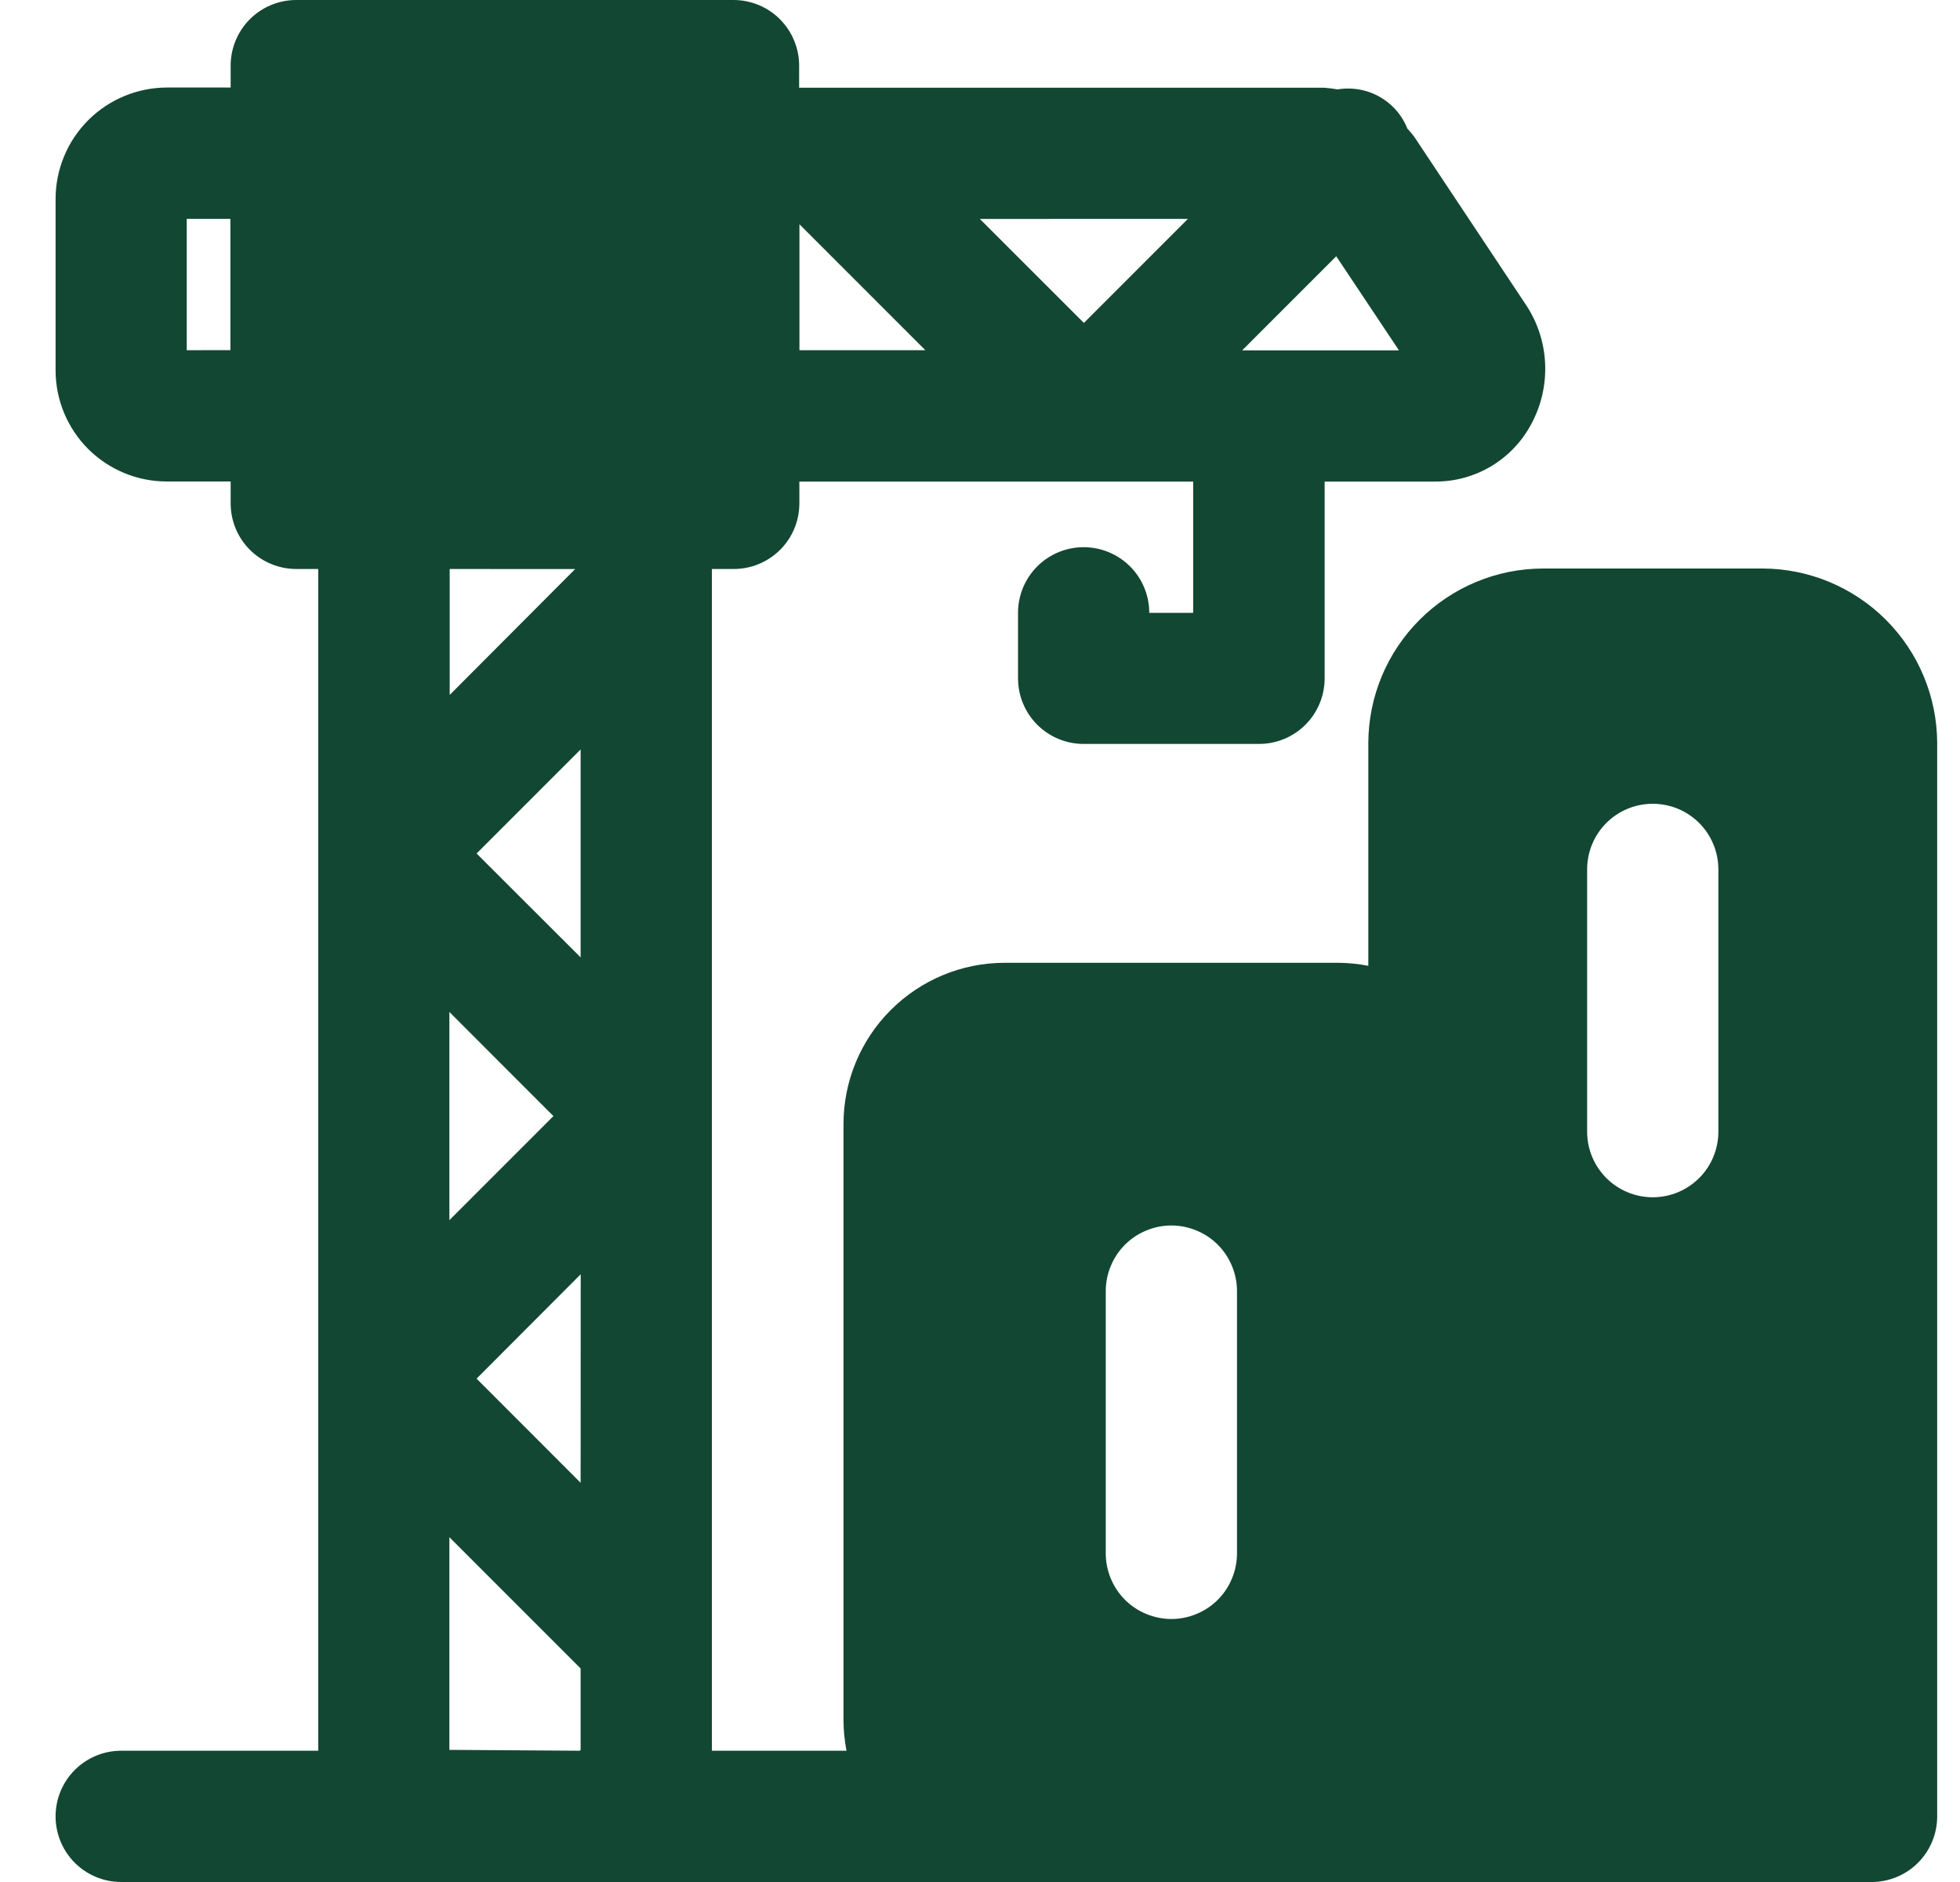 <svg width="25" height="24" viewBox="0 0 25 24" fill="none" xmlns="http://www.w3.org/2000/svg">
<path d="M22.485 7.25H19.677C19.088 7.252 18.524 7.487 18.107 7.904C17.69 8.321 17.455 8.885 17.453 9.474V12.316C17.327 12.292 17.2 12.279 17.072 12.278H12.811C12.267 12.279 11.745 12.496 11.36 12.882C10.975 13.267 10.759 13.79 10.759 14.334V21.945C10.76 22.073 10.773 22.2 10.797 22.326H9.08V7.256H9.359C9.581 7.256 9.794 7.168 9.951 7.011C10.108 6.854 10.196 6.641 10.196 6.419V6.141H15.219V7.815H14.659C14.659 7.593 14.571 7.38 14.414 7.223C14.257 7.066 14.044 6.978 13.822 6.978C13.6 6.978 13.387 7.066 13.23 7.223C13.073 7.38 12.985 7.593 12.985 7.815V8.65C12.985 8.872 13.073 9.085 13.23 9.242C13.387 9.399 13.6 9.487 13.822 9.487H16.059C16.281 9.487 16.494 9.399 16.651 9.242C16.808 9.085 16.896 8.872 16.896 8.65V6.141H18.319C18.57 6.14 18.815 6.07 19.03 5.94C19.244 5.809 19.419 5.623 19.535 5.401C19.662 5.164 19.721 4.898 19.708 4.63C19.695 4.362 19.609 4.103 19.459 3.88L18.036 1.74C18.009 1.705 17.981 1.672 17.951 1.64C17.91 1.536 17.847 1.441 17.767 1.362C17.675 1.272 17.563 1.205 17.44 1.166C17.317 1.128 17.186 1.119 17.059 1.14C17.004 1.13 16.949 1.123 16.893 1.119H10.193V0.837C10.193 0.616 10.105 0.403 9.949 0.246C9.793 0.089 9.58 0.001 9.359 0H3.779C3.557 0 3.344 0.088 3.187 0.245C3.03 0.402 2.942 0.615 2.942 0.837V1.116H2.132C1.755 1.116 1.393 1.266 1.126 1.532C0.859 1.799 0.709 2.161 0.709 2.538V4.723C0.709 5.099 0.859 5.459 1.124 5.725C1.39 5.99 1.75 6.14 2.126 6.14H2.942V6.419C2.942 6.641 3.03 6.854 3.187 7.011C3.344 7.168 3.557 7.256 3.779 7.256H4.059V22.326H1.546C1.324 22.326 1.111 22.414 0.954 22.571C0.797 22.728 0.709 22.941 0.709 23.163C0.709 23.385 0.797 23.598 0.954 23.755C1.111 23.912 1.324 24 1.546 24H23.872C24.094 24 24.307 23.912 24.464 23.755C24.621 23.598 24.709 23.385 24.709 23.163V9.475C24.707 8.886 24.472 8.321 24.055 7.904C23.639 7.488 23.074 7.252 22.485 7.25ZM17.044 3.268L17.844 4.468H15.844L17.044 3.268ZM15.152 2.791L13.825 4.118L12.498 2.792L15.152 2.791ZM11.803 4.466H10.197V2.86L11.803 4.466ZM2.382 4.466V2.791H2.939V4.465L2.382 4.466ZM7.336 7.257L5.736 8.862V7.256L7.336 7.257ZM7.059 14.233L5.732 15.56V12.905L7.059 14.233ZM7.406 22.315L7.395 22.326L5.732 22.315V19.603L7.406 21.277V22.315ZM7.406 18.909L6.079 17.581L7.407 16.25L7.406 18.909ZM7.406 12.209L6.079 10.884L7.406 9.557V12.209ZM15.778 19.809C15.778 19.919 15.756 20.028 15.714 20.129C15.672 20.231 15.611 20.323 15.533 20.401C15.455 20.479 15.363 20.54 15.261 20.582C15.16 20.624 15.051 20.646 14.941 20.646C14.831 20.646 14.722 20.624 14.621 20.582C14.519 20.54 14.427 20.479 14.349 20.401C14.271 20.323 14.21 20.231 14.168 20.129C14.126 20.028 14.104 19.919 14.104 19.809V16.465C14.104 16.355 14.126 16.246 14.168 16.145C14.21 16.043 14.271 15.951 14.349 15.873C14.427 15.795 14.519 15.734 14.621 15.692C14.722 15.65 14.831 15.628 14.941 15.628C15.051 15.628 15.16 15.65 15.261 15.692C15.363 15.734 15.455 15.795 15.533 15.873C15.611 15.951 15.672 16.043 15.714 16.145C15.756 16.246 15.778 16.355 15.778 16.465V19.809ZM21.918 14.431C21.918 14.653 21.83 14.866 21.673 15.023C21.516 15.18 21.303 15.268 21.081 15.268C20.859 15.268 20.646 15.18 20.489 15.023C20.332 14.866 20.244 14.653 20.244 14.431V11.087C20.244 10.865 20.332 10.652 20.489 10.495C20.646 10.338 20.859 10.25 21.081 10.25C21.303 10.25 21.516 10.338 21.673 10.495C21.83 10.652 21.918 10.865 21.918 11.087V14.431Z" fill="#124734"/>
</svg>
